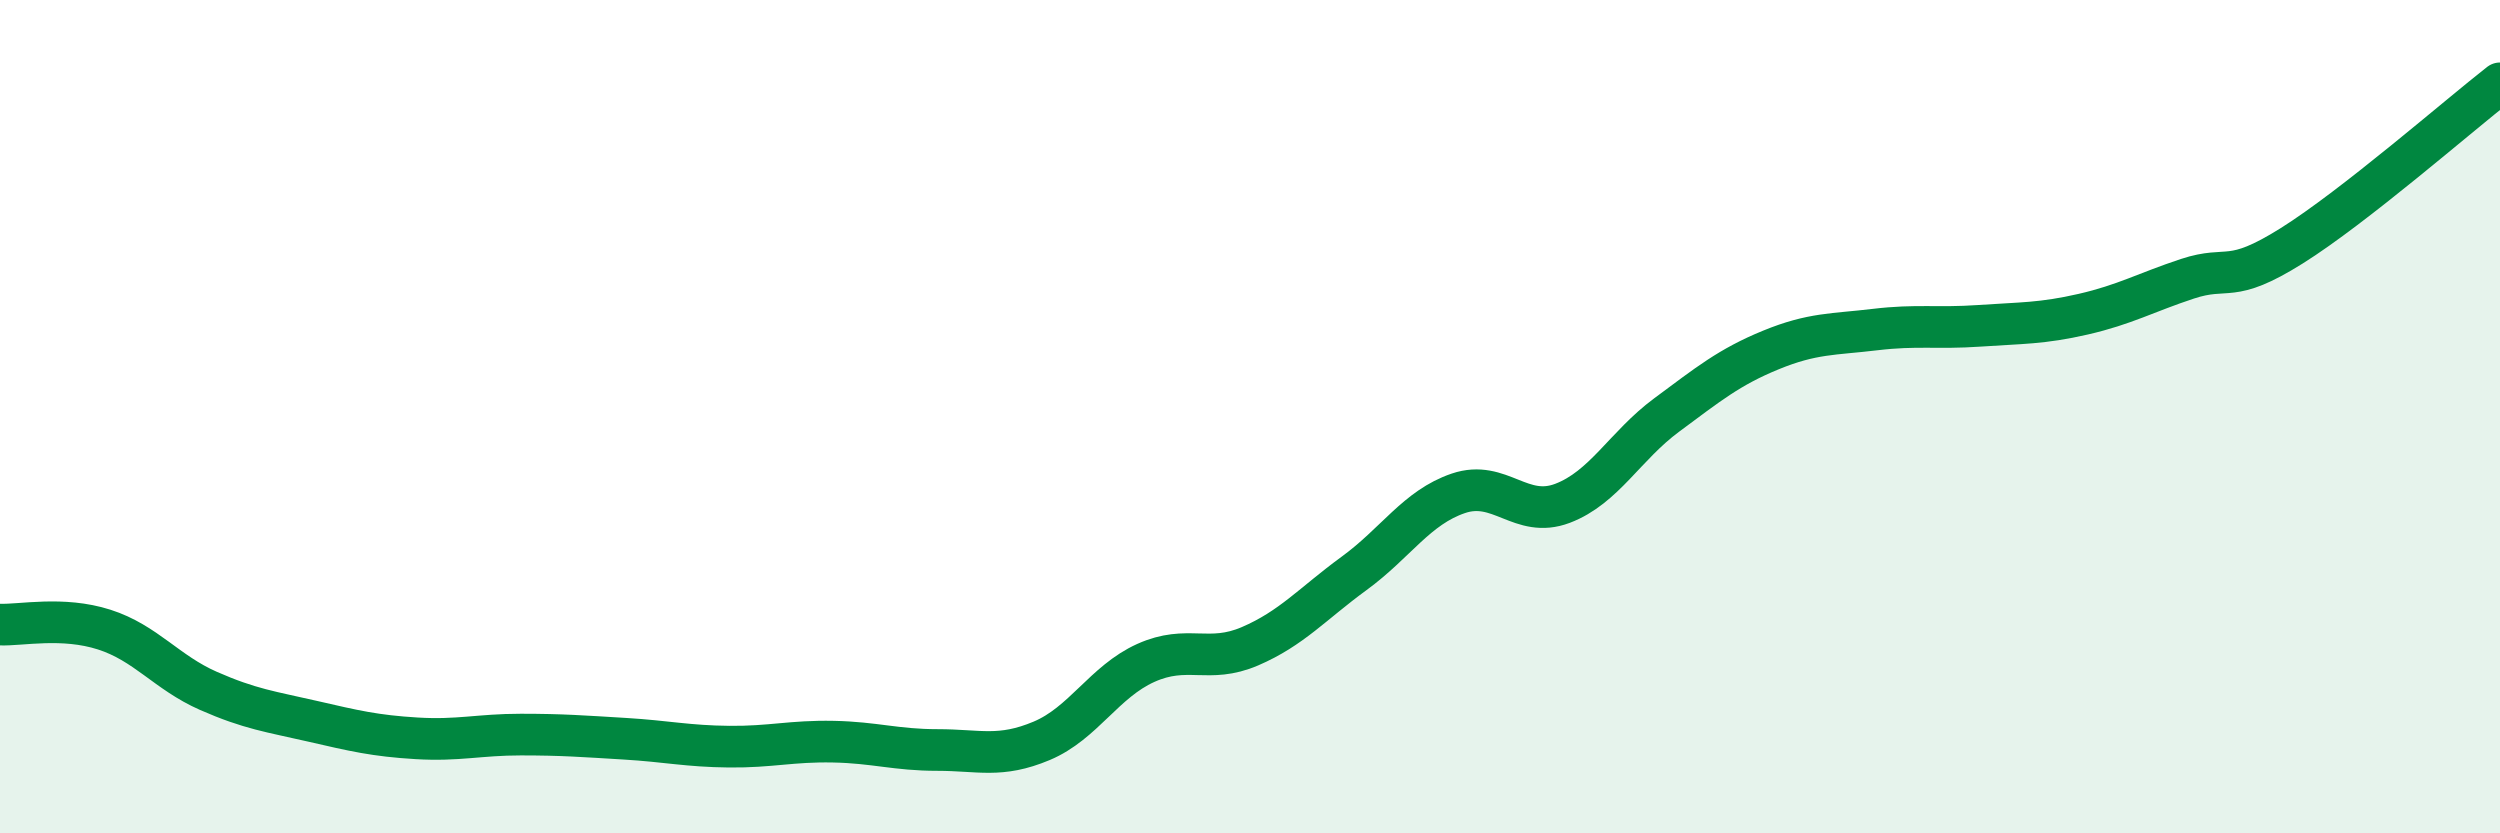 
    <svg width="60" height="20" viewBox="0 0 60 20" xmlns="http://www.w3.org/2000/svg">
      <path
        d="M 0,14.99 C 0.5,15.01 1.5,14.79 2.5,15.11 C 3.5,15.43 4,16.14 5,16.58 C 6,17.02 6.5,17.08 7.5,17.31 C 8.5,17.54 9,17.66 10,17.72 C 11,17.78 11.5,17.63 12.5,17.63 C 13.5,17.63 14,17.67 15,17.73 C 16,17.79 16.5,17.91 17.5,17.92 C 18.5,17.93 19,17.78 20,17.8 C 21,17.82 21.5,18 22.5,18 C 23.5,18 24,18.2 25,17.78 C 26,17.36 26.5,16.36 27.5,15.91 C 28.5,15.46 29,15.94 30,15.51 C 31,15.08 31.5,14.49 32.5,13.76 C 33.5,13.03 34,12.18 35,11.84 C 36,11.5 36.5,12.46 37.5,12.08 C 38.5,11.7 39,10.7 40,9.96 C 41,9.22 41.5,8.81 42.5,8.4 C 43.5,7.99 44,8.03 45,7.91 C 46,7.79 46.5,7.89 47.5,7.82 C 48.5,7.75 49,7.77 50,7.54 C 51,7.31 51.5,7.02 52.5,6.69 C 53.5,6.36 53.5,6.84 55,5.9 C 56.5,4.96 59,2.78 60,2L60 20L0 20Z"
        fill="#008740"
        opacity="0.1"
        stroke-linecap="round"
        stroke-linejoin="round"
      />
      <path
        d="M 0,14.99 C 0.5,15.01 1.5,14.79 2.5,15.11 C 3.5,15.43 4,16.14 5,16.58 C 6,17.02 6.5,17.08 7.5,17.31 C 8.5,17.54 9,17.66 10,17.72 C 11,17.78 11.5,17.63 12.5,17.63 C 13.5,17.63 14,17.67 15,17.73 C 16,17.79 16.5,17.91 17.5,17.92 C 18.5,17.93 19,17.78 20,17.8 C 21,17.82 21.5,18 22.5,18 C 23.5,18 24,18.2 25,17.78 C 26,17.36 26.5,16.36 27.5,15.91 C 28.5,15.46 29,15.94 30,15.51 C 31,15.08 31.5,14.49 32.5,13.76 C 33.5,13.03 34,12.18 35,11.84 C 36,11.5 36.5,12.46 37.5,12.08 C 38.5,11.7 39,10.7 40,9.96 C 41,9.22 41.5,8.81 42.5,8.4 C 43.5,7.99 44,8.03 45,7.91 C 46,7.79 46.5,7.89 47.5,7.82 C 48.5,7.75 49,7.77 50,7.54 C 51,7.31 51.5,7.02 52.5,6.69 C 53.5,6.36 53.5,6.84 55,5.9 C 56.5,4.96 59,2.78 60,2"
        stroke="#008740"
        stroke-width="1"
        fill="none"
        stroke-linecap="round"
        stroke-linejoin="round"
      />
    </svg>
  